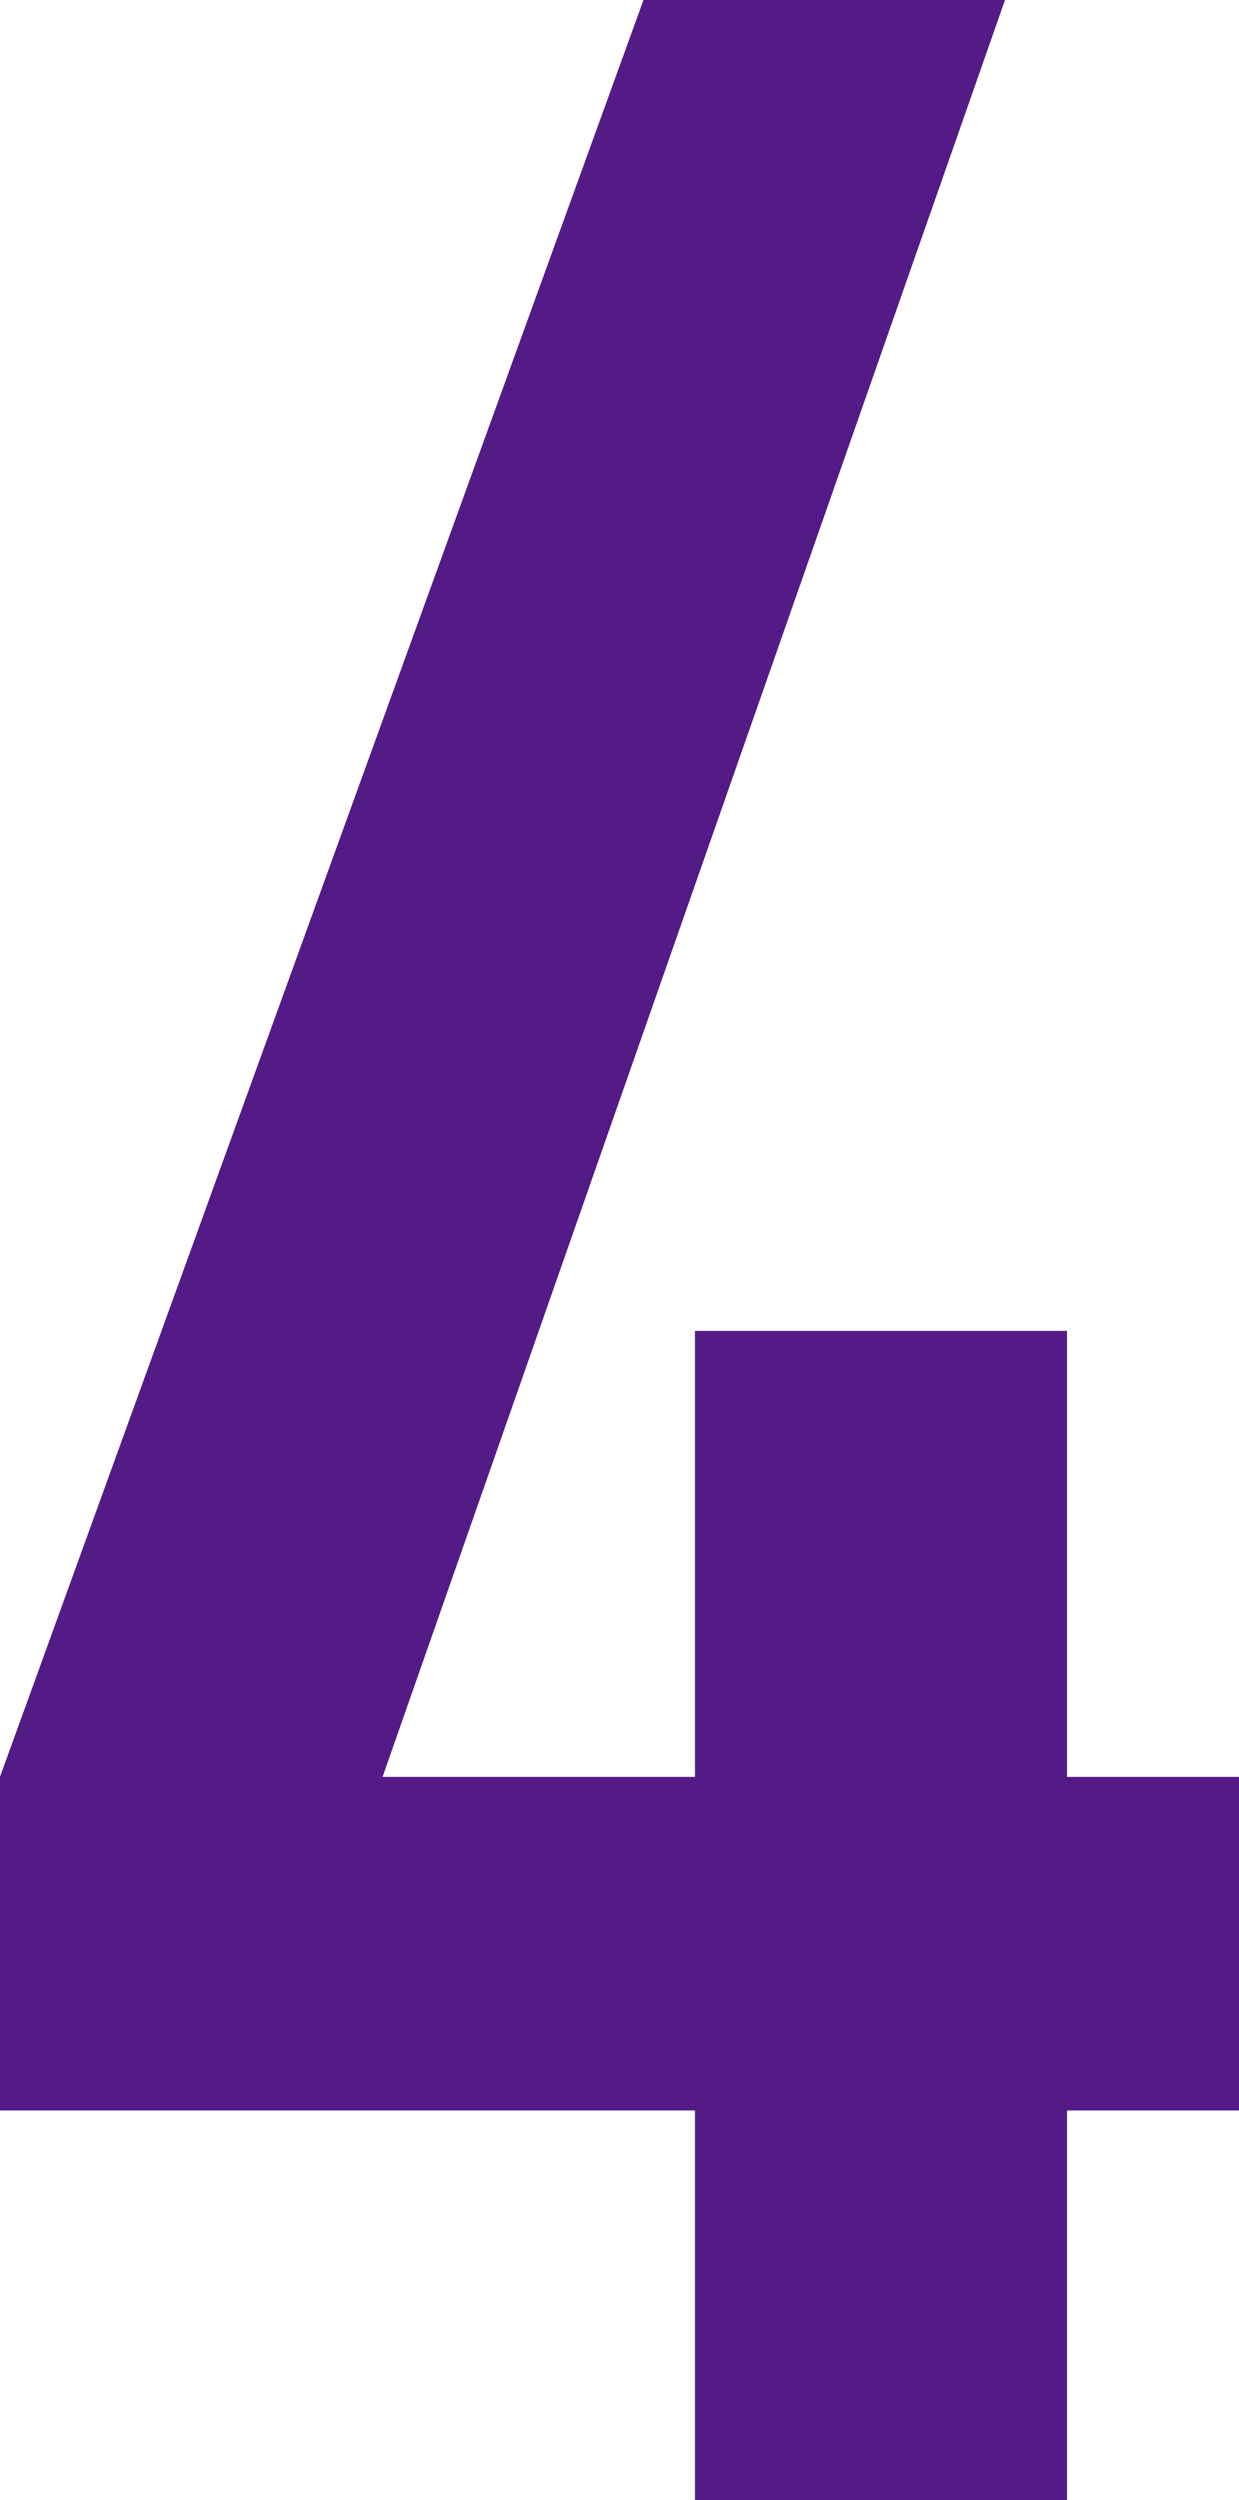 <svg id="レイヤー_1" data-name="レイヤー 1" xmlns="http://www.w3.org/2000/svg" viewBox="0 0 21.18 42.72"><defs><style>.cls-1{fill:#541b86;}</style></defs><path class="cls-1" d="M18.24,36.06v6.66H11.88V36.06H0v-5.7L11,0h6.18L6.54,30.36h5.34V22.74h6.36v7.62h2.94v5.7Z"/></svg>